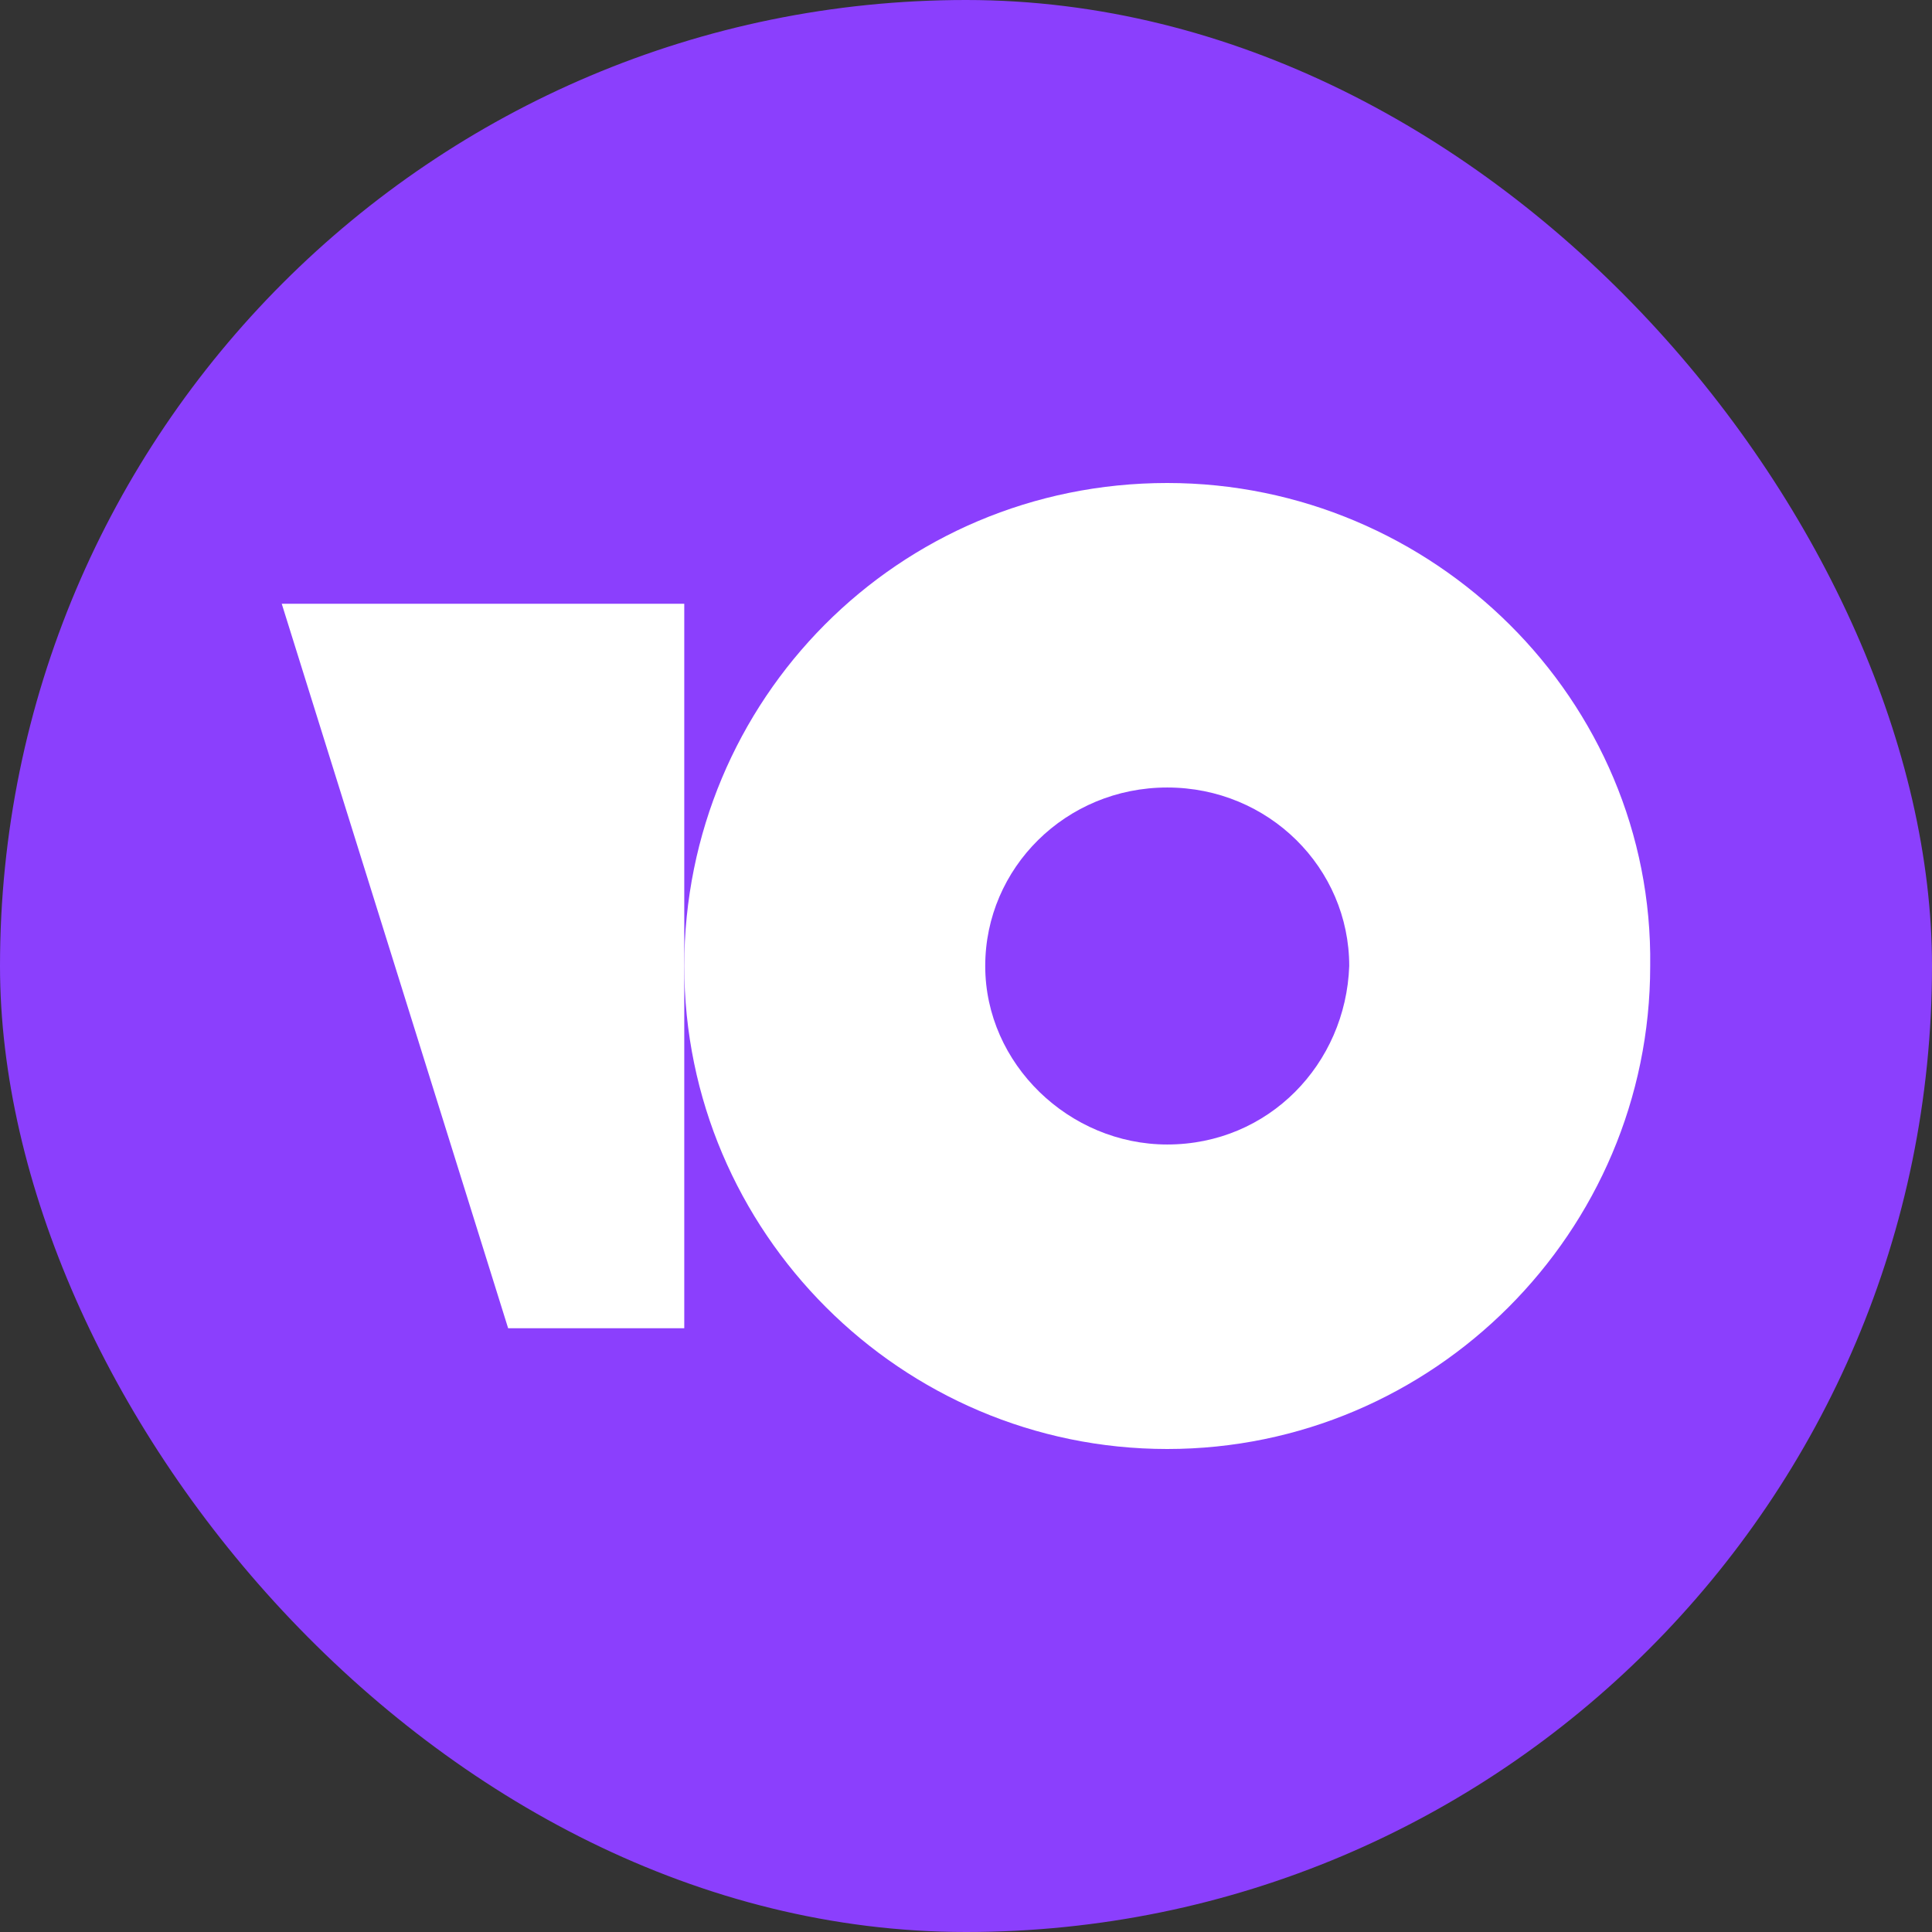 <svg xmlns="http://www.w3.org/2000/svg" width="64" height="64" viewBox="0 0 64 64" fill="none">
  <rect x="0" y="0" width="64" height="64" fill="#333333" stroke="none"/>
  <rect width="64" height="64" rx="32" fill="#8B3FFD"/>
  <path d="M38.666 16C29.739 16 22.667 23.188 22.667 32C22.667 40.812 29.855 48 38.666 48C47.477 48 54.665 40.812 54.665 32C54.781 23.188 47.477 16 38.666 16ZM38.666 37.913C35.42 37.913 32.637 35.246 32.637 32C32.637 28.754 35.304 26.087 38.666 26.087C42.028 26.087 44.695 28.754 44.695 32C44.579 35.246 42.028 37.913 38.666 37.913Z" fill="white"/>
  <path d="M22.667 20V44H16.833L9.333 20H22.667Z" fill="white"/>
</svg>